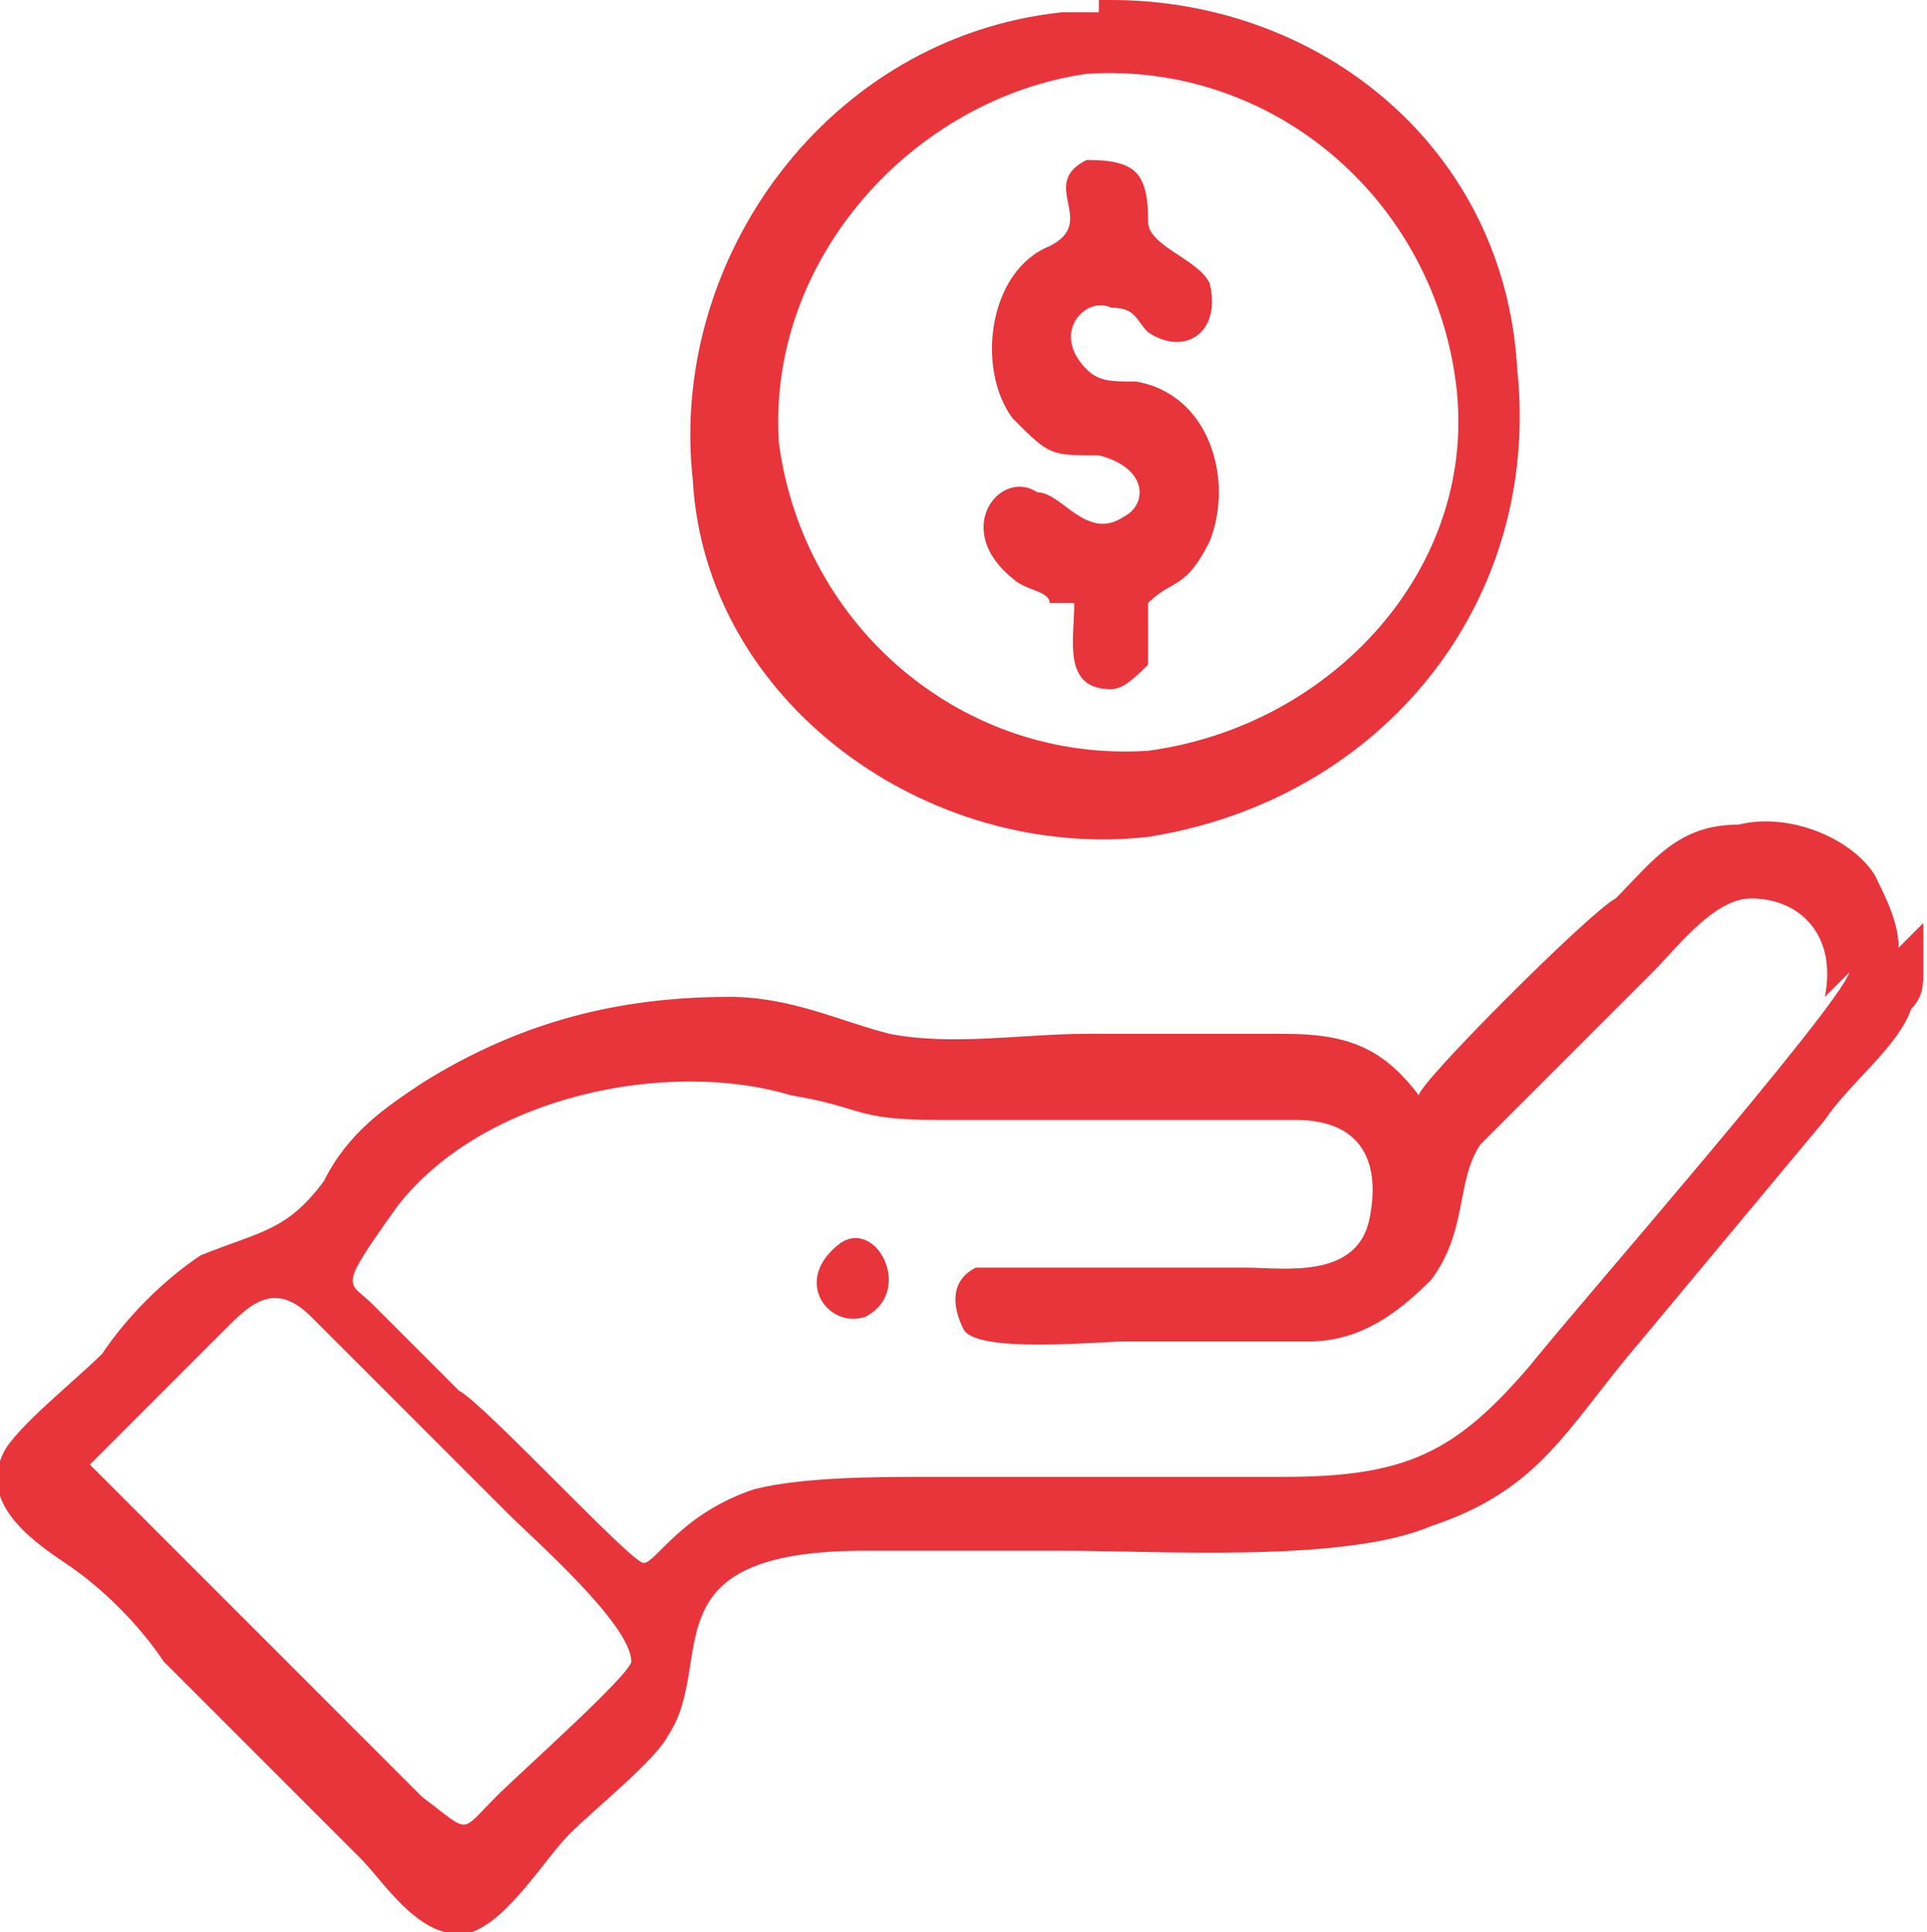 <svg xmlns="http://www.w3.org/2000/svg" xmlns:xlink="http://www.w3.org/1999/xlink" xmlns:xodm="http://www.corel.com/coreldraw/odm/2003" xml:space="preserve" width="12.668mm" height="12.7mm" style="shape-rendering:geometricPrecision; text-rendering:geometricPrecision; image-rendering:optimizeQuality; fill-rule:evenodd; clip-rule:evenodd" viewBox="0 0 156 157"> <defs>  <style type="text/css">   <![CDATA[    .fil0 {fill:#E8343B}   ]]>  </style> </defs> <g id="Capa_x0020_1">    <g id="_2014859946496">   <path class="fil0" d="M7 119c0,0 10,-10 11,-11 2,-2 4,-4 7,-1 2,2 4,4 5,5 4,4 7,7 11,11 2,2 10,9 10,12 0,1 -9,9 -11,11 -3,3 -2,3 -6,0 -4,-4 -27,-27 -27,-27zm149 -44l0 4c0,1 0,2 -1,3 -1,3 -5,6 -7,9 -5,6 -10,12 -15,18 -6,7 -8,12 -17,15 -7,3 -22,2 -30,2 -5,0 -11,0 -16,0 -18,0 -12,9 -16,15 -1,2 -6,6 -8,8 -2,2 -5,7 -8,8 -4,1 -7,-4 -9,-6 -5,-5 -11,-11 -16,-16 -2,-3 -5,-6 -8,-8 -3,-2 -7,-5 -5,-9 1,-2 6,-6 8,-8 2,-3 5,-6 8,-8 5,-2 7,-2 10,-6 2,-4 5,-6 8,-8 8,-5 16,-7 25,-7 5,0 9,2 13,3 5,1 11,0 16,0 5,0 11,0 16,0 5,0 8,1 11,5 0,-1 14,-15 16,-16 3,-3 5,-6 10,-6 4,-1 9,1 11,4 1,2 2,4 2,6zm-6 4c-1,3 -22,27 -26,32 -6,7 -10,9 -20,9 -10,0 -19,0 -29,0 -4,0 -10,0 -14,1 -6,2 -8,6 -9,6 -1,0 -13,-13 -15,-14 -2,-2 -5,-5 -7,-7 -2,-2 -3,-1 2,-8 7,-9 22,-12 32,-9 6,1 5,2 12,2 10,0 19,0 29,0 5,0 7,3 6,8 -1,5 -7,4 -10,4 -5,0 -10,0 -15,0 -2,0 -5,0 -7,0 -2,1 -2,3 -1,5 1,2 11,1 13,1 5,0 10,0 15,0 4,0 7,-2 10,-5 3,-4 2,-8 4,-11 2,-2 5,-5 7,-7 2,-2 5,-5 7,-7 2,-2 5,-6 8,-6 4,0 7,3 6,8z"></path>   <path class="fil0" d="M63 36c-1,-15 11,-28 25,-30 15,-1 28,10 30,25 2,15 -10,28 -25,30 -15,1 -28,-10 -30,-25zm26 -36l1 0c17,0 32,12 33,30 2,19 -11,35 -30,38 -18,2 -36,-11 -37,-29 -2,-18 11,-36 30,-38 1,0 2,0 3,0z"></path>   <path class="fil0" d="M87 49c0,3 -1,7 3,7 1,0 2,-1 3,-2 0,-1 0,-3 0,-5 2,-2 3,-1 5,-5 2,-5 0,-12 -6,-13 -2,0 -3,0 -4,-1 -3,-3 0,-6 2,-5 2,0 2,1 3,2 3,2 6,0 5,-4 -1,-2 -5,-3 -5,-5 0,-1 0,-3 -1,-4 -1,-1 -3,-1 -4,-1 -4,2 1,5 -3,7 -5,2 -6,10 -3,14 3,3 3,3 7,3 4,1 4,4 2,5 -3,2 -5,-2 -7,-2 -3,-2 -7,3 -2,7 1,1 3,1 3,2z"></path>   <path class="fil0" d="M68 101c-4,3 -1,7 2,6 4,-2 1,-8 -2,-6z"></path>  </g> </g></svg>